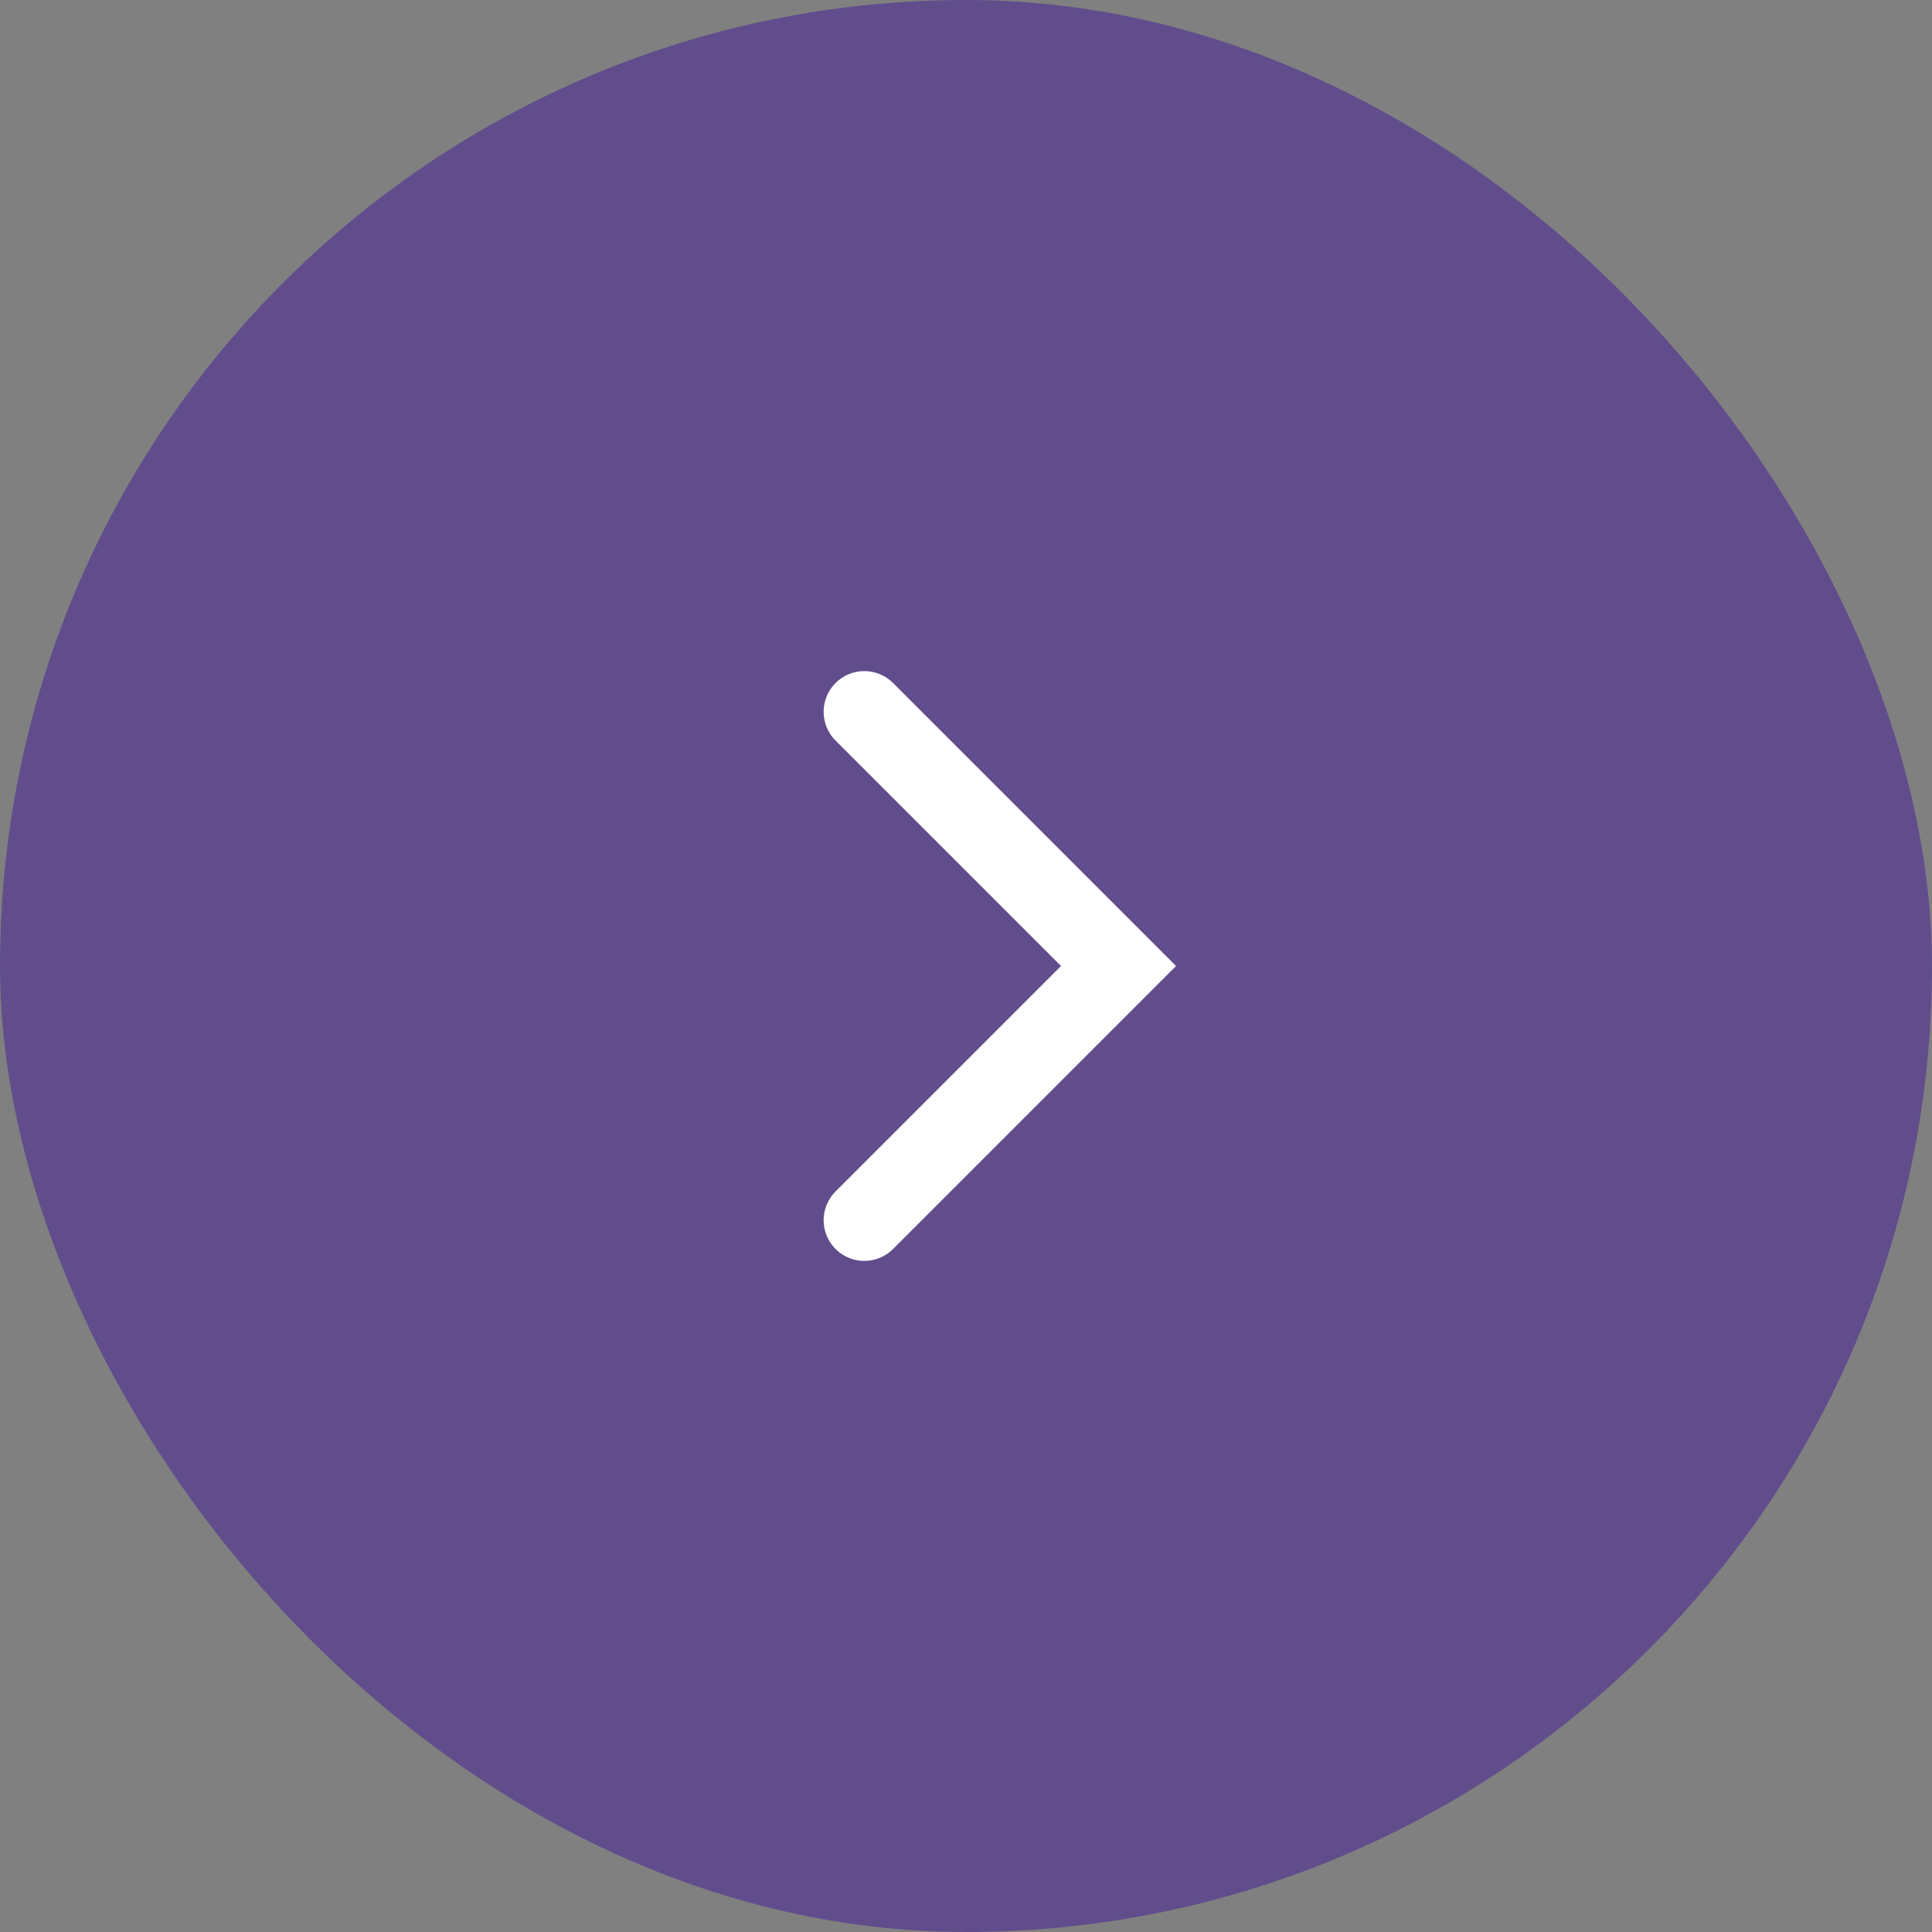 <?xml version="1.0" encoding="UTF-8"?> <svg xmlns="http://www.w3.org/2000/svg" width="38" height="38" viewBox="0 0 38 38" fill="none"><rect x="0" y="0" width="38" height="38" fill="#808080" stroke="none"/> <rect width="38" height="38" rx="19" fill="#614D8C"></rect> <path d="M17 14L22 19L17 24" stroke="white" stroke-width="1.6" stroke-linecap="round"></path> </svg> 